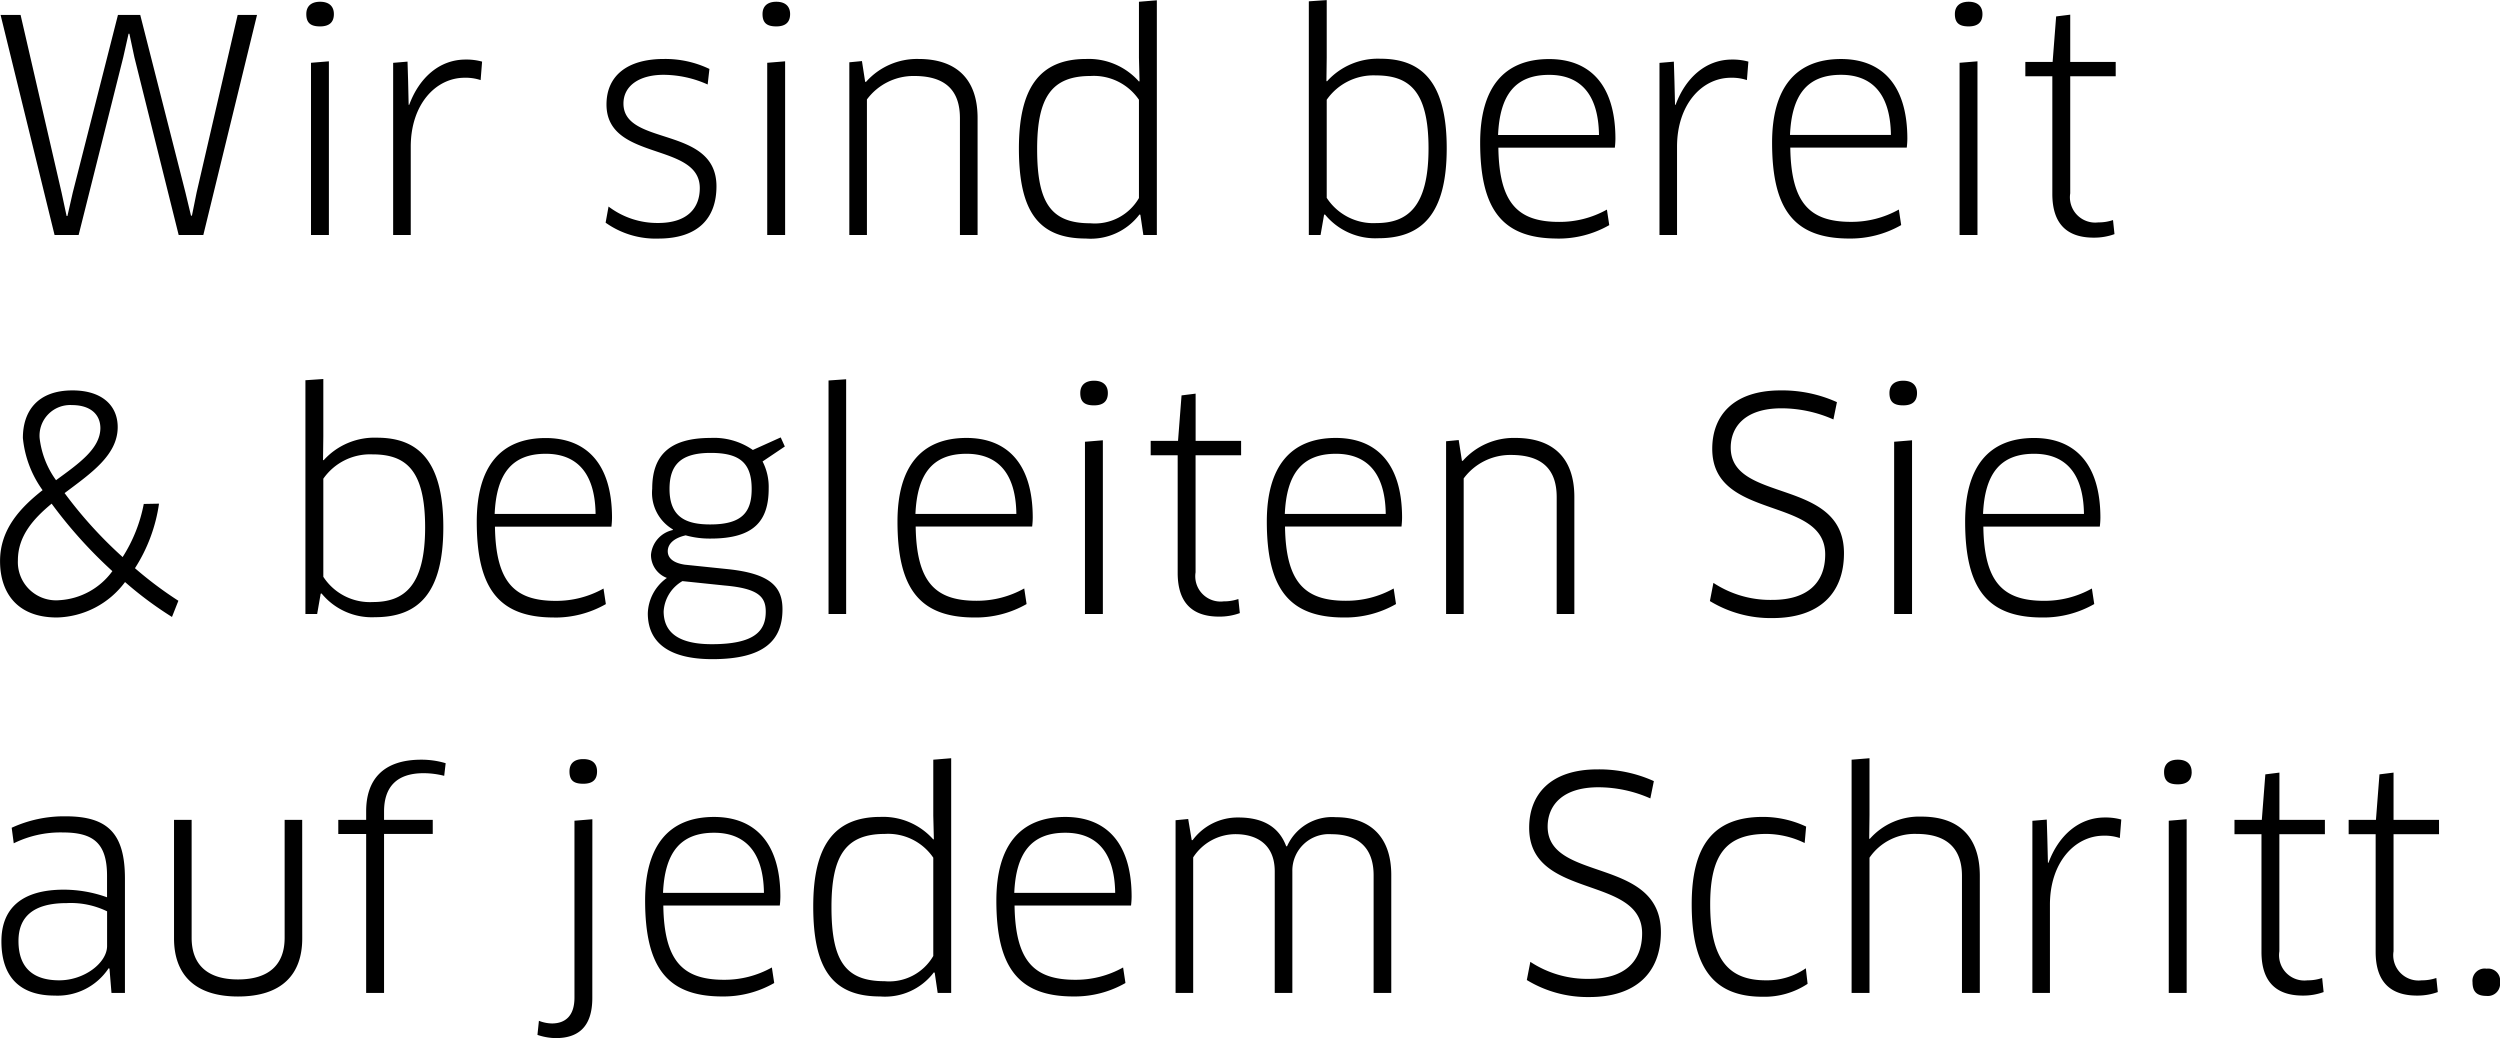<svg xmlns="http://www.w3.org/2000/svg" width="204.504" height="84.92" viewBox="0 0 204.504 84.92">
  <path id="Pfad_21" data-name="Pfad 21" d="M11.064,6l-3.7,14.544-.432,1.9H6.864l-.408-1.9L3.1,6H1.464L5.88,24H7.848L11.5,9.456l.432-1.92H12l.408,1.92L16.032,24h2.016L22.44,6H20.856L17.5,20.52l-.384,1.9H17.04l-.456-1.9L12.888,6ZM28.32,24V9.792l-1.464.12V24Zm.408-18.072c0-.648-.408-1.008-1.128-1.008s-1.128.36-1.128,1.008c0,.768.408,1.008,1.128,1.008S28.728,6.624,28.728,5.928ZM35.016,24V16.776c0-3.432,2.016-5.64,4.416-5.64a3.855,3.855,0,0,1,1.3.192l.12-1.512A4.8,4.8,0,0,0,39.5,9.648c-2.136,0-3.792,1.488-4.608,3.7h-.048L34.8,11.4l-.048-1.584-1.176.1V24Zm25.008-3.984c0-4.992-7.608-3.24-7.608-6.768,0-1.44,1.272-2.352,3.288-2.352a8.875,8.875,0,0,1,3.6.792l.144-1.272a8.365,8.365,0,0,0-3.72-.816c-3.048,0-4.7,1.416-4.7,3.72,0,4.68,7.632,3.048,7.632,6.84,0,1.632-1.008,2.856-3.408,2.856a6.592,6.592,0,0,1-4.056-1.344l-.24,1.32a7.053,7.053,0,0,0,4.32,1.3C58.56,24.288,60.024,22.584,60.024,20.016ZM65.64,24V9.792l-1.464.12V24Zm.408-18.072c0-.648-.408-1.008-1.128-1.008s-1.128.36-1.128,1.008c0,.768.408,1.008,1.128,1.008S66.048,6.624,66.048,5.928ZM81.384,24V14.424c0-3.264-1.824-4.824-4.824-4.824a5.575,5.575,0,0,0-4.3,1.872h-.072l-.264-1.7-1.032.1V24h1.44V12.912a4.741,4.741,0,0,1,3.864-1.92c2.4,0,3.744,1.032,3.744,3.456V24Zm14.664,0V4.8l-1.464.12V9.5l.048,1.92-.048.024A5.485,5.485,0,0,0,90.264,9.6c-3.864,0-5.5,2.448-5.5,7.32,0,5.064,1.536,7.368,5.472,7.368a5.008,5.008,0,0,0,4.392-1.968l.072.024L94.944,24Zm-1.464-3.024A4.168,4.168,0,0,1,90.6,23.04c-3.24,0-4.344-1.7-4.344-6.072,0-4.248,1.2-5.976,4.368-5.976a4.472,4.472,0,0,1,3.96,1.944ZM119.76,16.9c0-5.5-2.112-7.32-5.424-7.32a5.6,5.6,0,0,0-4.368,1.848l-.048-.024.024-1.92v-4.7l-1.464.1V24h.96l.288-1.656.072-.024a5.314,5.314,0,0,0,4.368,1.944C117.72,24.264,119.76,22.3,119.76,16.9Zm-1.488.024c0,4.824-1.752,6.1-4.272,6.1a4.543,4.543,0,0,1-4.056-2.064V12.936a4.661,4.661,0,0,1,4.008-1.992C116.664,10.944,118.272,12.168,118.272,16.92Zm10.536,7.368a8.342,8.342,0,0,0,4.248-1.1l-.192-1.272a7.906,7.906,0,0,1-3.912,1.008c-3.384,0-4.9-1.536-4.968-6.072h9.528a6.8,6.8,0,0,0,.048-.72c0-4.584-2.232-6.528-5.424-6.528-3.744,0-5.64,2.4-5.64,6.84C122.5,21.912,124.3,24.288,128.808,24.288Zm-4.848-8.472c.144-3.264,1.392-4.92,4.176-4.92,2.352,0,4.032,1.344,4.08,4.92ZM138.6,24V16.776c0-3.432,2.016-5.64,4.416-5.64a3.855,3.855,0,0,1,1.3.192l.12-1.512a4.8,4.8,0,0,0-1.344-.168c-2.136,0-3.792,1.488-4.608,3.7h-.048l-.048-1.944-.048-1.584-1.176.1V24Zm14.088.288a8.342,8.342,0,0,0,4.248-1.1l-.192-1.272a7.906,7.906,0,0,1-3.912,1.008c-3.384,0-4.9-1.536-4.968-6.072h9.528a6.8,6.8,0,0,0,.048-.72c0-4.584-2.232-6.528-5.424-6.528-3.744,0-5.64,2.4-5.64,6.84C146.376,21.912,148.176,24.288,152.688,24.288Zm-4.848-8.472c.144-3.264,1.392-4.92,4.176-4.92,2.352,0,4.032,1.344,4.08,4.92ZM163.176,24V9.792l-1.464.12V24Zm.408-18.072c0-.648-.408-1.008-1.128-1.008s-1.128.36-1.128,1.008c0,.768.408,1.008,1.128,1.008S163.584,6.624,163.584,5.928Zm10.9,5.088V9.84h-3.72V5.976l-1.152.144-.288,3.72h-2.232v1.176H169.3V20.64c0,2.424,1.176,3.576,3.384,3.576a4.84,4.84,0,0,0,1.7-.288l-.12-1.152a3.594,3.594,0,0,1-1.2.192,2.068,2.068,0,0,1-2.3-2.376V11.016ZM16.008,53.92a31.131,31.131,0,0,1-3.552-2.664,13.24,13.24,0,0,0,1.968-5.28L13.176,46a12.371,12.371,0,0,1-1.728,4.344A35.117,35.117,0,0,1,6.7,45.112c2.136-1.608,4.344-3.1,4.344-5.4,0-1.752-1.272-3-3.7-3-2.856,0-4.056,1.7-4.056,3.888A8.712,8.712,0,0,0,4.9,44.872c-1.824,1.44-3.48,3.192-3.48,5.808,0,2.472,1.3,4.608,4.656,4.608a7.157,7.157,0,0,0,5.568-2.9,29.917,29.917,0,0,0,3.84,2.856Zm-9.72-.048A3.126,3.126,0,0,1,2.88,50.608c0-1.968,1.248-3.384,2.76-4.632a37.536,37.536,0,0,0,4.968,5.52A5.768,5.768,0,0,1,6.288,53.872ZM4.656,40.6A2.507,2.507,0,0,1,7.3,37.912c1.464,0,2.328.72,2.328,1.9C9.6,41.488,7.872,42.688,6,44.056A7.291,7.291,0,0,1,4.656,40.6ZM37.68,47.9c0-5.5-2.112-7.32-5.424-7.32a5.6,5.6,0,0,0-4.368,1.848L27.84,42.4l.024-1.92v-4.7l-1.464.1V55h.96l.288-1.656.072-.024a5.314,5.314,0,0,0,4.368,1.944C35.64,55.264,37.68,53.3,37.68,47.9Zm-1.488.024c0,4.824-1.752,6.1-4.272,6.1a4.543,4.543,0,0,1-4.056-2.064V43.936a4.661,4.661,0,0,1,4.008-1.992C34.584,41.944,36.192,43.168,36.192,47.92Zm10.536,7.368a8.342,8.342,0,0,0,4.248-1.1l-.192-1.272a7.906,7.906,0,0,1-3.912,1.008c-3.384,0-4.9-1.536-4.968-6.072h9.528a6.8,6.8,0,0,0,.048-.72c0-4.584-2.232-6.528-5.424-6.528-3.744,0-5.64,2.4-5.64,6.84C40.416,52.912,42.216,55.288,46.728,55.288ZM41.88,46.816c.144-3.264,1.392-4.92,4.176-4.92,2.352,0,4.032,1.344,4.08,4.92Zm17.664,2.016c3.552,0,4.752-1.44,4.752-4.1a4.551,4.551,0,0,0-.5-2.208L65.616,41.3l-.336-.744L63,41.584a5.566,5.566,0,0,0-3.456-.984c-3.432,0-4.776,1.488-4.776,4.152a3.47,3.47,0,0,0,1.7,3.336l-.024.048a2.273,2.273,0,0,0-1.776,2.016,2.009,2.009,0,0,0,1.3,1.9,3.685,3.685,0,0,0-1.56,2.9c0,2.256,1.56,3.744,5.28,3.744,4.3,0,5.736-1.584,5.736-4.08,0-1.872-1.032-2.928-4.512-3.288l-3.48-.36c-.96-.144-1.392-.552-1.392-1.1,0-.6.5-1.08,1.464-1.3A7.326,7.326,0,0,0,59.544,48.832Zm1.152,3.84c2.736.24,3.36.912,3.36,2.136,0,1.584-.912,2.664-4.416,2.664-2.784,0-3.936-1.008-3.936-2.688a3.071,3.071,0,0,1,1.536-2.472ZM59.544,41.824c2.328,0,3.36.768,3.36,2.952,0,1.9-.792,2.9-3.384,2.9-1.9,0-3.336-.528-3.336-2.9C56.184,42.808,57.1,41.824,59.544,41.824ZM70.632,55V35.8l-1.44.1V55Zm10.512.288a8.342,8.342,0,0,0,4.248-1.1L85.2,52.912a7.906,7.906,0,0,1-3.912,1.008c-3.384,0-4.9-1.536-4.968-6.072h9.528a6.8,6.8,0,0,0,.048-.72c0-4.584-2.232-6.528-5.424-6.528-3.744,0-5.64,2.4-5.64,6.84C74.832,52.912,76.632,55.288,81.144,55.288ZM76.3,46.816c.144-3.264,1.392-4.92,4.176-4.92,2.352,0,4.032,1.344,4.08,4.92ZM91.632,55V40.792l-1.464.12V55Zm.408-18.072c0-.648-.408-1.008-1.128-1.008s-1.128.36-1.128,1.008c0,.768.408,1.008,1.128,1.008S92.04,37.624,92.04,36.928Zm10.9,5.088V40.84h-3.72V36.976l-1.152.144-.288,3.72H95.544v1.176h2.208V51.64c0,2.424,1.176,3.576,3.384,3.576a4.84,4.84,0,0,0,1.7-.288l-.12-1.152a3.594,3.594,0,0,1-1.2.192,2.068,2.068,0,0,1-2.3-2.376V42.016Zm8.424,13.272a8.342,8.342,0,0,0,4.248-1.1l-.192-1.272A7.906,7.906,0,0,1,111.5,53.92c-3.384,0-4.9-1.536-4.968-6.072h9.528a6.8,6.8,0,0,0,.048-.72c0-4.584-2.232-6.528-5.424-6.528-3.744,0-5.64,2.4-5.64,6.84C105.048,52.912,106.848,55.288,111.36,55.288Zm-4.848-8.472c.144-3.264,1.392-4.92,4.176-4.92,2.352,0,4.032,1.344,4.08,4.92ZM130.2,55V45.424c0-3.264-1.824-4.824-4.824-4.824a5.575,5.575,0,0,0-4.3,1.872h-.072l-.264-1.7-1.032.1V55h1.44V43.912a4.741,4.741,0,0,1,3.864-1.92c2.4,0,3.744,1.032,3.744,3.456V55Zm22.056-4.968c0-6.216-9.264-4.056-9.264-8.64,0-1.7,1.176-3.216,4.152-3.216a10.539,10.539,0,0,1,4.248.912l.288-1.416a10.873,10.873,0,0,0-4.608-.96c-3.864,0-5.592,2.064-5.592,4.776,0,5.928,9.24,3.816,9.24,8.64,0,2.328-1.464,3.72-4.32,3.72a8.452,8.452,0,0,1-4.824-1.392l-.288,1.488a9.569,9.569,0,0,0,5.112,1.392C150.24,55.336,152.256,53.32,152.256,50.032ZM157.824,55V40.792l-1.464.12V55Zm.408-18.072c0-.648-.408-1.008-1.128-1.008s-1.128.36-1.128,1.008c0,.768.408,1.008,1.128,1.008S158.232,37.624,158.232,36.928Zm10.248,18.36a8.342,8.342,0,0,0,4.248-1.1l-.192-1.272a7.906,7.906,0,0,1-3.912,1.008c-3.384,0-4.9-1.536-4.968-6.072h9.528a6.8,6.8,0,0,0,.048-.72c0-4.584-2.232-6.528-5.424-6.528-3.744,0-5.64,2.4-5.64,6.84C162.168,52.912,163.968,55.288,168.48,55.288Zm-4.848-8.472c.144-3.264,1.392-4.92,4.176-4.92,2.352,0,4.032,1.344,4.08,4.92ZM10.536,86h1.1V76.64c0-3.672-1.392-5.088-4.848-5.088a10.255,10.255,0,0,0-4.416.936l.168,1.272a8.618,8.618,0,0,1,4.008-.888c2.5,0,3.624.864,3.624,3.552v1.752a10.515,10.515,0,0,0-3.528-.624c-3.456,0-5.112,1.536-5.112,4.224,0,3.168,1.776,4.44,4.344,4.44A4.994,4.994,0,0,0,10.3,83.984l.072.024Zm-.36-3.84c0,1.368-1.848,2.808-3.912,2.808-1.9,0-3.336-.816-3.336-3.216,0-1.968,1.2-3.1,3.936-3.1a6.783,6.783,0,0,1,3.312.672Zm15.96-10.32H24.7v9.648c0,2.232-1.32,3.408-3.816,3.408s-3.792-1.2-3.792-3.408V71.84h-1.44v9.7c0,2.952,1.7,4.752,5.232,4.752,3.552,0,5.256-1.776,5.256-4.752ZM32.832,86V72.992h3.984V71.84H32.832v-.672c0-1.968.984-3.144,3.24-3.144a6.965,6.965,0,0,1,1.68.216l.12-1.032a6.851,6.851,0,0,0-1.992-.288c-3.192,0-4.512,1.7-4.512,4.224v.7h-2.28v1.152h2.28V86Zm17.04-14.208-1.464.12V86.384c0,1.488-.744,2.112-1.848,2.112A3.068,3.068,0,0,1,45.5,88.28l-.12,1.152a4.958,4.958,0,0,0,1.488.264c1.752,0,3-.816,3-3.288Zm.384-3.912c0-.648-.384-1.008-1.128-1.008S48,67.232,48,67.88c0,.768.384,1.008,1.128,1.008S50.256,68.576,50.256,67.88ZM60.5,86.288a8.342,8.342,0,0,0,4.248-1.1l-.192-1.272a7.906,7.906,0,0,1-3.912,1.008c-3.384,0-4.9-1.536-4.968-6.072h9.528a6.8,6.8,0,0,0,.048-.72c0-4.584-2.232-6.528-5.424-6.528-3.744,0-5.64,2.4-5.64,6.84C54.192,83.912,55.992,86.288,60.5,86.288Zm-4.848-8.472c.144-3.264,1.392-4.92,4.176-4.92,2.352,0,4.032,1.344,4.08,4.92ZM79.224,86V66.8l-1.464.12V71.5l.048,1.92-.048.024A5.485,5.485,0,0,0,73.44,71.6c-3.864,0-5.5,2.448-5.5,7.32,0,5.064,1.536,7.368,5.472,7.368a5.008,5.008,0,0,0,4.392-1.968l.072.024L78.12,86ZM77.76,82.976a4.168,4.168,0,0,1-3.984,2.064c-3.24,0-4.344-1.7-4.344-6.072,0-4.248,1.2-5.976,4.368-5.976a4.472,4.472,0,0,1,3.96,1.944Zm11.472,3.312a8.342,8.342,0,0,0,4.248-1.1l-.192-1.272a7.906,7.906,0,0,1-3.912,1.008c-3.384,0-4.9-1.536-4.968-6.072h9.528a6.8,6.8,0,0,0,.048-.72c0-4.584-2.232-6.528-5.424-6.528-3.744,0-5.64,2.4-5.64,6.84C82.92,83.912,84.72,86.288,89.232,86.288Zm-4.848-8.472c.144-3.264,1.392-4.92,4.176-4.92,2.352,0,4.032,1.344,4.08,4.92ZM115.224,86V76.352c0-3.24-1.848-4.728-4.536-4.728A4.032,4.032,0,0,0,106.7,74h-.072c-.576-1.56-1.872-2.352-3.912-2.352A4.582,4.582,0,0,0,98.976,73.5H98.9l-.288-1.728-1.032.1V86h1.44V74.912a4.135,4.135,0,0,1,3.456-1.9c1.752,0,3.216.84,3.216,3.048V86h1.44V76.064a2.989,2.989,0,0,1,3.216-3.048c2.112,0,3.432,1.056,3.432,3.36V86Zm22.056-4.968c0-6.216-9.264-4.056-9.264-8.64,0-1.7,1.176-3.216,4.152-3.216a10.539,10.539,0,0,1,4.248.912l.288-1.416a10.873,10.873,0,0,0-4.608-.96c-3.864,0-5.592,2.064-5.592,4.776,0,5.928,9.24,3.816,9.24,8.64,0,2.328-1.464,3.72-4.32,3.72a8.452,8.452,0,0,1-4.824-1.392l-.288,1.488a9.569,9.569,0,0,0,5.112,1.392C135.264,86.336,137.28,84.32,137.28,81.032Zm11.88-8.64a8.311,8.311,0,0,0-3.528-.792c-4.056,0-5.832,2.328-5.832,7.152,0,5.352,1.92,7.56,5.808,7.56a6.4,6.4,0,0,0,3.672-1.056l-.144-1.272a5.583,5.583,0,0,1-3.264.984c-3,0-4.56-1.632-4.56-6.216,0-4.056,1.3-5.76,4.608-5.76a7.289,7.289,0,0,1,3.12.744ZM163.368,86V76.424c0-3.144-1.656-4.848-4.776-4.848a5.385,5.385,0,0,0-4.224,1.824l-.048-.024.024-1.92V66.8l-1.464.12V86h1.464V74.936a4.483,4.483,0,0,1,3.864-1.944c2.52,0,3.7,1.248,3.7,3.432V86Zm5.736,0V78.776c0-3.432,2.016-5.64,4.416-5.64a3.855,3.855,0,0,1,1.3.192l.12-1.512a4.8,4.8,0,0,0-1.344-.168c-2.136,0-3.792,1.488-4.608,3.7h-.048l-.048-1.944-.048-1.584-1.176.1V86Zm11.184,0V71.792l-1.464.12V86Zm.408-18.072c0-.648-.408-1.008-1.128-1.008s-1.128.36-1.128,1.008c0,.768.408,1.008,1.128,1.008S180.7,68.624,180.7,67.928Zm10.9,5.088V71.84h-3.72V67.976l-1.152.144-.288,3.72H184.2v1.176h2.208V82.64c0,2.424,1.176,3.576,3.384,3.576a4.84,4.84,0,0,0,1.7-.288l-.12-1.152a3.594,3.594,0,0,1-1.2.192,2.068,2.068,0,0,1-2.3-2.376V73.016Zm9.336,0V71.84h-3.72V67.976l-1.152.144-.288,3.72h-2.232v1.176h2.208V82.64c0,2.424,1.176,3.576,3.384,3.576a4.84,4.84,0,0,0,1.7-.288l-.12-1.152a3.594,3.594,0,0,1-1.2.192,2.068,2.068,0,0,1-2.3-2.376V73.016Zm4.992,12.1a.979.979,0,0,0-1.1-1.1,1,1,0,0,0-1.152,1.1c0,.816.384,1.128,1.152,1.128A1,1,0,0,0,205.92,85.112Z" transform="translate(-1.416 -4.776)"/>
</svg>
